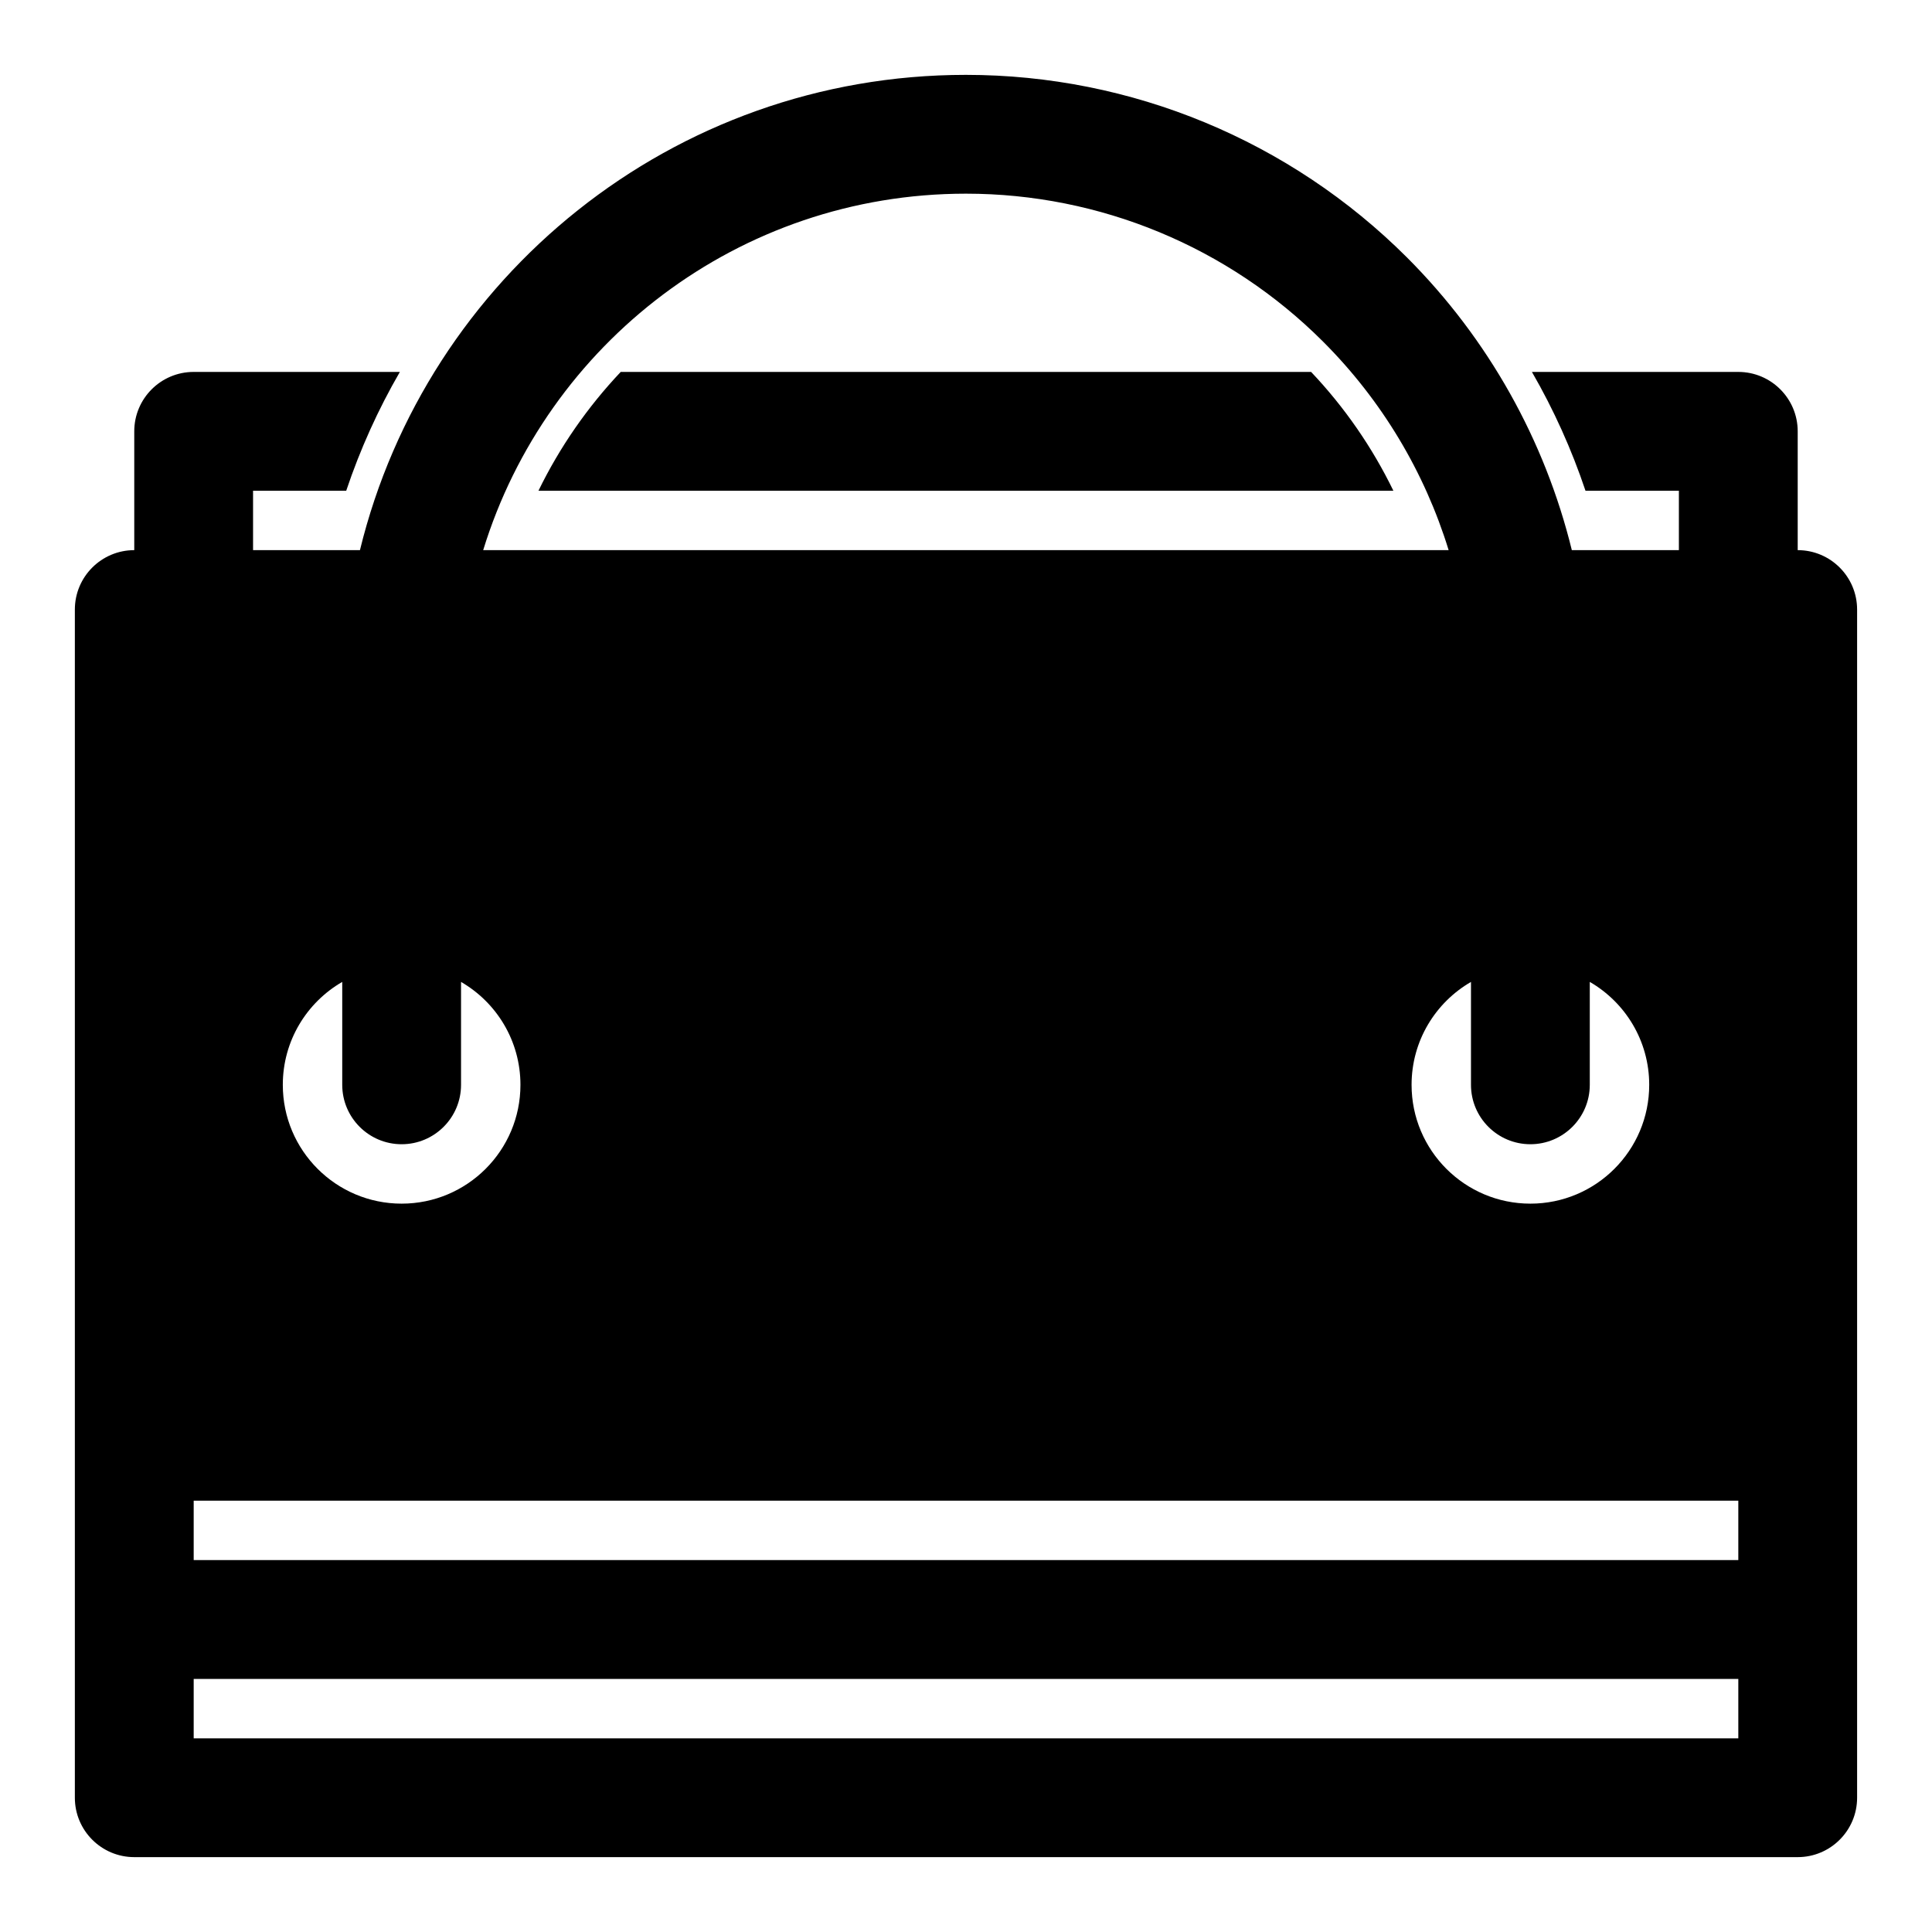 <?xml version="1.0" encoding="UTF-8"?>
<!-- Uploaded to: ICON Repo, www.iconrepo.com, Generator: ICON Repo Mixer Tools -->
<svg fill="#000000" width="800px" height="800px" version="1.1" viewBox="144 144 512 512" xmlns="http://www.w3.org/2000/svg">
 <path d="m239.39 289.79c17.648-72.297 82.844-125.95 160.57-125.95h0.031c43.848 0 85.883 17.414 116.9 48.414 21.539 21.555 36.527 48.43 43.66 77.539h28.371v-15.742h-24.75c-3.668-10.941-8.422-21.492-14.199-31.488h54.695c8.691 0 15.742 7.055 15.742 15.742v31.488c8.691 0 15.742 7.055 15.742 15.742v314.88c0 8.691-7.055 15.742-15.742 15.742h-440.83c-8.691 0-15.742-7.055-15.742-15.742v-314.88c0-8.691 7.055-15.742 15.742-15.742v-31.488c0-8.691 7.055-15.742 15.742-15.742h54.648c-5.746 9.918-10.516 20.453-14.219 31.488h-24.688v15.742zm365.28 299.14v15.742h-409.34v-15.742zm-409.34-47.23v15.742h409.34v-15.742zm39.359-137.48c-9.414 5.449-15.742 15.617-15.742 27.27 0 17.383 14.105 31.488 31.488 31.488 17.383 0 31.488-14.105 31.488-31.488 0-11.652-6.328-21.82-15.742-27.27v27.27c0 8.691-7.055 15.742-15.742 15.742-8.691 0-15.742-7.055-15.742-15.742v-27.27zm330.62 0v27.27c0 8.691-7.055 15.742-15.742 15.742-8.691 0-15.742-7.055-15.742-15.742v-27.27c-9.414 5.449-15.742 15.617-15.742 27.27 0 17.383 14.105 31.488 31.488 31.488 17.383 0 31.488-14.105 31.488-31.488 0-11.652-6.328-21.82-15.742-27.27zm-37.406-114.43c-6.359-20.672-17.695-39.691-33.281-55.262-25.098-25.098-59.133-39.203-94.621-39.203h-0.031c-60.207 0-111.12 39.77-127.92 94.465zm-36.449-47.23h-182.95c-8.77 9.273-16.152 19.883-21.805 31.488h226.56c-5.574-11.461-12.895-22.09-21.805-31.488z" fill-rule="evenodd"/>
</svg>